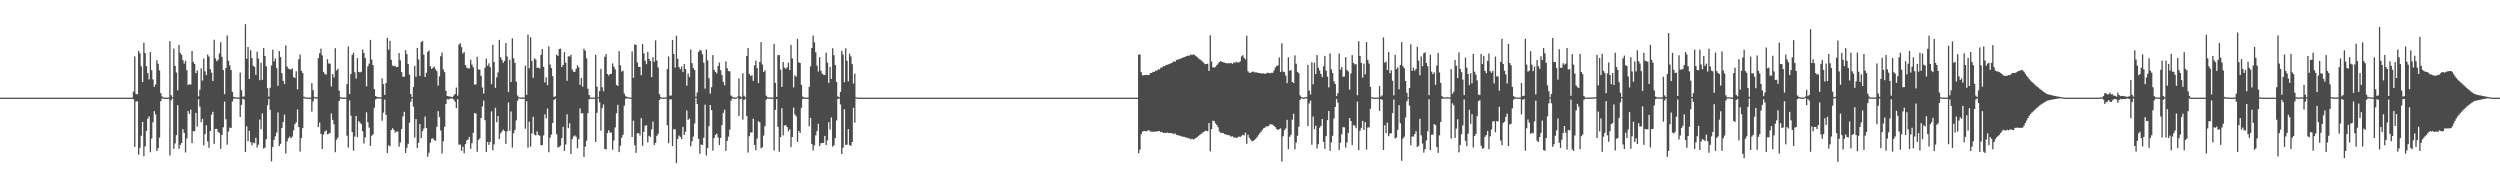 <?xml version="1.0" encoding="UTF-8"?>
<svg xmlns="http://www.w3.org/2000/svg" width="1920" height="150">
  <path d="M0 75.000h1v1.000H0zM1 75.000h1v1.000H1zM2 75.000h1v1.000H2zM3 75.000h1v1.000H3zM4 75.000h1v1.000H4zM5 75.000h1v1.000H5zM6 75.000h1v1.000H6zM7 75.000h1v1.000H7zM8 75.000h1v1.000H8zM9 75.000h1v1.000H9zM10 75.000h1v1.000H10zM11 75.000h1v1.000H11zM12 75.000h1v1.000H12zM13 75.000h1v1.000H13zM14 75.000h1v1.000H14zM15 75.000h1v1.000H15zM16 75.000h1v1.000H16zM17 75.000h1v1.000H17zM18 75.000h1v1.000H18zM19 75.000h1v1.000H19zM20 75.000h1v1.000H20zM21 75.000h1v1.000H21zM22 75.000h1v1.000H22zM23 75.000h1v1.000H23zM24 75.000h1v1.000H24zM25 75.000h1v1.000H25zM26 75.000h1v1.000H26zM27 75.000h1v1.000H27zM28 75.000h1v1.000H28zM29 75.000h1v1.000H29zM30 75.000h1v1.000H30zM31 75.000h1v1.000H31zM32 75.000h1v1.000H32zM33 75.000h1v1.000H33zM34 75.000h1v1.000H34zM35 75.000h1v1.000H35zM36 75.000h1v1.000H36zM37 75.000h1v1.000H37zM38 75.000h1v1.000H38zM39 75.000h1v1.000H39zM40 75.000h1v1.000H40zM41 75.000h1v1.000H41zM42 75.000h1v1.000H42zM43 75.000h1v1.000H43zM44 75.000h1v1.000H44zM45 75.000h1v1.000H45zM46 75.000h1v1.000H46zM47 75.000h1v1.000H47zM48 75.000h1v1.000H48zM49 75.000h1v1.000H49zM50 75.000h1v1.000H50zM51 75.000h1v1.000H51zM52 75.000h1v1.000H52zM53 75.000h1v1.000H53zM54 75.000h1v1.000H54zM55 75.000h1v1.000H55zM56 75.000h1v1.000H56zM57 75.000h1v1.000H57zM58 75.000h1v1.000H58zM59 75.000h1v1.000H59zM60 75.000h1v1.000H60zM61 75.000h1v1.000H61zM62 75.000h1v1.000H62zM63 75.000h1v1.000H63zM64 75.000h1v1.000H64zM65 75.000h1v1.000H65zM66 75.000h1v1.000H66zM67 75.000h1v1.000H67zM68 75.000h1v1.000H68zM69 75.000h1v1.000H69zM70 75.000h1v1.000H70zM71 75.000h1v1.000H71zM72 75.000h1v1.000H72zM73 75.000h1v1.000H73zM74 75.000h1v1.000H74zM75 75.000h1v1.000H75zM76 75.000h1v1.000H76zM77 75.000h1v1.000H77zM78 75.000h1v1.000H78zM79 75.000h1v1.000H79zM80 75.000h1v1.000H80zM81 75.000h1v1.000H81zM82 75.000h1v1.000H82zM83 75.000h1v1.000H83zM84 75.000h1v1.000H84zM85 75.000h1v1.000H85zM86 75.000h1v1.000H86zM87 75.000h1v1.000H87zM88 75.000h1v1.000H88zM89 75.000h1v1.000H89zM90 75.000h1v1.000H90zM91 75.000h1v1.000H91zM92 75.000h1v1.000H92zM93 75.000h1v1.000H93zM94 75.000h1v1.000H94zM95 75.000h1v1.000H95zM96 75.000h1v1.000H96zM97 75.000h1v1.000H97zM98 75.000h1v1.000H98zM99 75.000h1v1.000H99zM100 75.000h1v1.000H100zM101 75.000h1v1.000H101zM102 70.300h1v6.005H102zM103 43.290h1v69.570H103zM104 72.071h1v5.889H104zM105 72.433h1v5.324H105zM106 39.050h1v79.761H106zM107 41.026h1v72.511H107zM108 50.951h1v53.306H108zM109 63.025h1v30.605H109zM110 32.857h1v87.199H110zM111 40.831h1v71.605H111zM112 50.861h1v49.652H112zM113 56.195h1v35.013H113zM114 60.958h1v28.450H114zM115 39.973h1v76.930H115zM116 53.883h1v52.492H116zM117 61.000h1v32.920H117zM118 66.714h1v18.658H118zM119 64.918h1v23.011H119zM120 46.208h1v69.823H120zM121 48.935h1v64.821H121zM122 54.136h1v51.534H122zM123 71.525h1v6.191H123zM124 74.052h1v1.610H124zM125 74.902h1v1.000H125zM126 74.971h1v1.000H126zM127 74.967h1v1.000H127zM128 74.944h1v1.000H128zM129 74.877h1v1.000H129zM130 31.573h1v87.937H130zM131 73.128h1v3.927H131zM132 74.646h1v1.000H132zM133 37.303h1v77.044H133zM134 50.610h1v59.565H134zM135 55.704h1v48.072H135zM136 69.366h1v11.399H136zM137 34.433h1v79.789H137zM138 40.766h1v70.513H138zM139 42.101h1v67.794H139zM140 46.238h1v53.000H140zM141 48.833h1v53.201H141zM142 46.625h1v70.458H142zM143 53.903h1v52.418H143zM144 65.209h1v20.089H144zM145 64.669h1v22.760H145zM146 64.975h1v19.222H146zM147 39.092h1v70.856H147zM148 47.517h1v53.217H148zM149 49.102h1v51.722H149zM150 56.225h1v30.456H150zM151 54.098h1v43.155H151zM152 73.979h1v2.228H152zM153 68.907h1v13.023H153zM154 52.458h1v41.362H154zM155 61.921h1v29.388H155zM156 44.962h1v66.632H156zM157 54.759h1v48.302H157zM158 57.661h1v38.658H158zM159 41.868h1v66.757H159zM160 43.477h1v70.027H160zM161 53.108h1v47.507H161zM162 55.809h1v32.244H162zM163 62.220h1v23.659H163zM164 30.513h1v79.967H164zM165 44.811h1v54.200H165zM166 47.020h1v51.912H166zM167 45.902h1v55.298H167zM168 41.077h1v61.091H168zM169 32.404h1v81.937H169zM170 43.554h1v60.059H170zM171 53.870h1v43.926H171zM172 72.332h1v5.635H172zM173 52.284h1v39.334H173zM174 27.219h1v83.905H174zM175 46.661h1v54.367H175zM176 50.229h1v47.748H176zM177 53.885h1v44.348H177zM178 70.537h1v7.488H178zM179 74.415h1v1.333H179zM180 74.658h1v1.000H180zM181 74.791h1v1.000H181zM182 74.900h1v1.000H182zM183 74.856h1v1.000H183zM184 55.752h1v34.094H184zM185 69.280h1v11.283H185zM186 74.275h1v1.545H186zM187 74.127h1v2.246H187zM188 18.513h1v98.294H188zM189 45.105h1v51.922H189zM190 36.062h1v72.412H190zM191 60.598h1v39.833H191zM192 38.541h1v70.577H192zM193 44.670h1v66.942H193zM194 50.518h1v59.034H194zM195 51.337h1v58.768H195zM196 57.453h1v48.400H196zM197 39.705h1v73.574H197zM198 45.029h1v66.017H198zM199 61.571h1v30.272H199zM200 48.148h1v51.080H200zM201 61.358h1v25.706H201zM202 36.859h1v77.288H202zM203 42.945h1v70.348H203zM204 50.949h1v55.955H204zM205 67.799h1v13.032H205zM206 74.185h1v1.808H206zM207 67.392h1v16.909H207zM208 50.286h1v73.623H208zM209 38.165h1v74.688H209zM210 47.227h1v60.218H210zM211 44.941h1v59.781H211zM212 52.304h1v49.504H212zM213 65.914h1v20.418H213zM214 39.209h1v72.983H214zM215 43.770h1v66.658H215zM216 56.193h1v42.113H216zM217 62.065h1v31.665H217zM218 64.534h1v23.491H218zM219 34.927h1v82.949H219zM220 51.105h1v57.514H220zM221 52.675h1v53.440H221zM222 53.101h1v51.791H222zM223 53.444h1v52.782H223zM224 52.604h1v52.283H224zM225 59.181h1v40.940H225zM226 59.886h1v35.559H226zM227 54.671h1v39.211H227zM228 68.592h1v15.509H228zM229 45.560h1v52.033H229zM230 41.915h1v74.437H230zM231 54.389h1v51.632H231zM232 55.989h1v42.399H232zM233 74.272h1v1.286H233zM234 74.787h1v1.000H234zM235 74.831h1v1.000H235zM236 74.942h1v1.000H236zM237 74.933h1v1.000H237zM238 74.962h1v1.000H238zM239 63.844h1v21.882H239zM240 69.198h1v8.784H240zM241 74.449h1v1.000H241zM242 74.764h1v1.000H242zM243 74.713h1v1.000H243zM244 44.665h1v52.990H244zM245 40.882h1v53.235H245zM246 37.331h1v65.528H246zM247 42.570h1v71.861H247zM248 55.135h1v48.313H248zM249 56.660h1v44.425H249zM250 57.390h1v42.764H250zM251 45.537h1v57.665H251zM252 48.682h1v54.026H252zM253 48.962h1v53.149H253zM254 66.474h1v20.677H254zM255 56.836h1v35.231H255zM256 59.496h1v35.956H256zM257 37.008h1v79.859H257zM258 54.101h1v53.190H258zM259 52.754h1v52.931H259zM260 69.656h1v7.897H260zM261 74.498h1v1.000H261zM262 74.862h1v1.000H262zM263 74.929h1v1.000H263zM264 74.924h1v1.000H264zM265 74.961h1v1.000H265zM266 64.625h1v39.605H266zM267 35.742h1v77.605H267zM268 72.231h1v4.942H268zM269 56.788h1v32.023H269zM270 42.179h1v59.286H270zM271 40.567h1v75.123H271zM272 55.451h1v49.448H272zM273 60.363h1v28.732H273zM274 44.655h1v60.708H274zM275 55.184h1v37.788H275zM276 55.600h1v38.629H276zM277 55.111h1v40.152H277zM278 38.025h1v62.748H278zM279 40.763h1v69.428H279zM280 44.546h1v60.952H280zM281 66.284h1v19.978H281zM282 51.018h1v42.831H282zM283 48.868h1v49.155H283zM284 30.596h1v81.440H284zM285 45.813h1v58.486H285zM286 50.021h1v53.195H286zM287 68.343h1v14.516H287zM288 73.747h1v2.694H288zM289 74.396h1v1.306H289zM290 74.665h1v1.000H290zM291 74.702h1v1.000H291zM292 74.703h1v1.000H292zM293 60.192h1v32.543H293zM294 64.660h1v21.813H294zM295 72.856h1v3.633H295zM296 63.805h1v24.415H296zM297 29.155h1v88.299H297zM298 38.149h1v73.396H298zM299 31.379h1v81.031H299zM300 45.924h1v54.024H300zM301 50.295h1v48.162H301zM302 50.895h1v48.875H302zM303 50.607h1v51.209H303zM304 51.660h1v49.378H304zM305 51.325h1v49.619H305zM306 40.756h1v71.951H306zM307 46.362h1v63.086H307zM308 55.352h1v43.700H308zM309 58.978h1v30.478H309zM310 58.861h1v26.993H310zM311 38.566h1v78.872H311zM312 41.598h1v71.891H312zM313 49.094h1v61.319H313zM314 57.273h1v36.973H314zM315 72.256h1v5.891H315zM316 74.556h1v1.000H316zM317 66.805h1v15.127H317zM318 50.519h1v55.114H318zM319 58.953h1v32.515H319zM320 36.815h1v76.825H320zM321 45.677h1v63.913H321zM322 58.259h1v37.049H322zM323 32.342h1v73.747H323zM324 31.461h1v69.305H324zM325 42.027h1v56.729H325zM326 59.120h1v30.356H326zM327 55.850h1v42.518H327zM328 39.848h1v80.540H328zM329 38.796h1v78.489H329zM330 50.913h1v58.746H330zM331 52.982h1v53.620H331zM332 52.004h1v54.150H332zM333 51.159h1v56.383H333zM334 53.190h1v54.894H334zM335 54.615h1v42.795H335zM336 65.774h1v19.564H336zM337 58.670h1v31.249H337zM338 43.140h1v57.112H338zM339 40.325h1v77.543H339zM340 53.293h1v55.175H340zM341 55.391h1v41.925H341zM342 69.728h1v10.126H342zM343 73.708h1v2.403H343zM344 73.973h1v2.440H344zM345 74.104h1v1.725H345zM346 74.400h1v1.245H346zM347 74.475h1v1.140H347zM348 73.356h1v3.162H348zM349 72.185h1v6.013H349zM350 67.245h1v15.851H350zM351 73.423h1v2.763H351zM352 34.274h1v76.931H352zM353 33.189h1v77.740H353zM354 36.194h1v79.667H354zM355 41.081h1v71.568H355zM356 40.023h1v77.702H356zM357 49.917h1v60.713H357zM358 51.934h1v55.930H358zM359 52.522h1v54.613H359zM360 52.470h1v52.701H360zM361 45.882h1v68.418H361zM362 49.627h1v60.405H362zM363 51.646h1v50.359H363zM364 64.909h1v21.903H364zM365 64.820h1v22.371H365zM366 43.632h1v72.946H366zM367 53.377h1v54.067H367zM368 53.396h1v52.920H368zM369 58.282h1v32.395H369zM370 67.245h1v14.473H370zM371 71.869h1v5.384H371zM372 51.955h1v40.340H372zM373 45.001h1v71.760H373zM374 50.486h1v58.553H374zM375 48.618h1v62.625H375zM376 51.624h1v57.349H376zM377 64.654h1v20.905H377zM378 34.448h1v81.071H378zM379 47.735h1v63.095H379zM380 67.421h1v15.388H380zM381 59.374h1v34.460H381zM382 55.646h1v33.480H382zM383 30.607h1v76.218H383zM384 43.912h1v58.491H384zM385 45.952h1v55.091H385zM386 48.274h1v51.270H386zM387 46.778h1v53.835H387zM388 33.086h1v77.370H388zM389 43.411h1v57.523H389zM390 70.725h1v8.019H390zM391 45.848h1v54.628H391zM392 63.007h1v22.658H392zM393 29.439h1v83.842H393zM394 44.749h1v57.549H394zM395 48.358h1v51.429H395zM396 62.673h1v29.779H396zM397 73.293h1v4.133H397zM398 74.650h1v1.000H398zM399 74.903h1v1.000H399zM400 74.866h1v1.000H400zM401 74.918h1v1.000H401zM402 74.950h1v1.000H402zM403 50.360h1v48.506H403zM404 72.805h1v4.959H404zM405 26.522h1v86.878H405zM406 52.367h1v41.068H406zM407 28.564h1v84.079H407zM408 46.825h1v55.671H408zM409 59.772h1v29.861H409zM410 44.779h1v58.549H410zM411 45.738h1v58.370H411zM412 52.015h1v48.918H412zM413 51.954h1v51.685H413zM414 52.606h1v51.662H414zM415 42.067h1v69.521H415zM416 37.669h1v73.818H416zM417 51.279h1v52.718H417zM418 63.325h1v24.481H418zM419 59.368h1v31.624H419zM420 65.405h1v17.928H420zM421 35.574h1v81.379H421zM422 49.543h1v56.181H422zM423 52.296h1v51.032H423zM424 58.494h1v35.946H424zM425 74.417h1v2.339H425zM426 73.986h1v1.828H426zM427 41.992h1v61.136H427zM428 42.919h1v70.300H428zM429 37.639h1v75.105H429zM430 37.322h1v74.539H430zM431 51.442h1v54.664H431zM432 49.856h1v47.527H432zM433 40.035h1v75.846H433zM434 48.168h1v62.761H434zM435 62.034h1v25.750H435zM436 43.185h1v55.296H436zM437 43.439h1v51.298H437zM438 42.013h1v76.280H438zM439 53.425h1v53.437H439zM440 55.080h1v49.687H440zM441 55.169h1v48.802H441zM442 52.793h1v52.219H442zM443 50.164h1v63.721H443zM444 51.736h1v55.153H444zM445 65.170h1v18.072H445zM446 59.848h1v27.290H446zM447 66.581h1v20.336H447zM448 37.516h1v83.105H448zM449 39.035h1v73.628H449zM450 44.782h1v63.231H450zM451 68.132h1v18.810H451zM452 72.977h1v3.315H452zM453 74.803h1v1.000H453zM454 74.937h1v1.000H454zM455 74.853h1v1.000H455zM456 74.899h1v1.000H456zM457 42.126h1v66.885H457zM458 66.571h1v20.133H458zM459 74.583h1v1.000H459zM460 69.992h1v8.614H460zM461 52.935h1v47.438H461zM462 66.971h1v16.042H462zM463 70.091h1v10.127H463zM464 43.594h1v70.822H464zM465 41.598h1v73.125H465zM466 56.835h1v45.367H466zM467 57.976h1v42.047H467zM468 56.878h1v44.923H468zM469 56.626h1v45.281H469zM470 48.702h1v66.327H470zM471 51.241h1v56.614H471zM472 53.326h1v44.522H472zM473 65.232h1v21.756H473zM474 66.027h1v14.474H474zM475 39.270h1v77.584H475zM476 50.157h1v61.725H476zM477 54.945h1v50.843H477zM478 54.307h1v49.143H478zM479 71.880h1v9.284H479zM480 73.894h1v1.939H480zM481 74.408h1v1.161H481zM482 74.632h1v1.000H482zM483 74.891h1v1.000H483zM484 74.950h1v1.000H484zM485 39.491h1v65.703H485zM486 59.678h1v33.010H486zM487 34.074h1v77.374H487zM488 34.491h1v82.905H488zM489 48.044h1v54.356H489zM490 51.332h1v50.910H490zM491 51.452h1v52.607H491zM492 57.735h1v33.052H492zM493 33.837h1v78.120H493zM494 40.931h1v60.357H494zM495 46.629h1v49.946H495zM496 49.270h1v46.907H496zM497 39.900h1v69.578H497zM498 45.206h1v59.102H498zM499 46.867h1v58.271H499zM500 59.126h1v40.230H500zM501 43.922h1v49.404H501zM502 47.398h1v63.991H502zM503 31.025h1v78.697H503zM504 46.480h1v57.849H504zM505 51.824h1v50.937H505zM506 72.342h1v4.585H506zM507 74.521h1v1.000H507zM508 74.938h1v1.000H508zM509 74.929h1v1.000H509zM510 74.939h1v1.000H510zM511 74.712h1v1.000H511zM512 52.981h1v43.199H512zM513 43.358h1v66.678H513zM514 73.482h1v2.918H514zM515 73.312h1v2.952H515zM516 30.628h1v81.555H516zM517 41.459h1v57.815H517zM518 51.912h1v47.421H518zM519 27.423h1v97.873H519zM520 45.111h1v61.575H520zM521 51.505h1v52.611H521zM522 53.075h1v52.023H522zM523 51.104h1v55.646H523zM524 55.335h1v42.160H524zM525 49.243h1v54.465H525zM526 53.000h1v48.245H526zM527 65.787h1v19.147H527zM528 56.429h1v35.689H528zM529 59.206h1v31.864H529zM530 37.969h1v74.450H530zM531 48.526h1v59.965H531zM532 52.313h1v52.538H532zM533 53.771h1v41.033H533zM534 74.292h1v1.091H534zM535 71.005h1v8.903H535zM536 39.894h1v66.687H536zM537 38.316h1v79.733H537zM538 38.935h1v72.038H538zM539 41.616h1v69.765H539zM540 48.126h1v57.655H540zM541 68.021h1v12.344H541zM542 38.021h1v81.412H542zM543 46.400h1v67.306H543zM544 60.060h1v36.868H544zM545 71.911h1v8.704H545zM546 66.978h1v17.590H546zM547 42.298h1v73.353H547zM548 53.606h1v52.403H548zM549 55.183h1v48.442H549zM550 56.358h1v46.230H550zM551 50.616h1v54.965H551zM552 48.087h1v63.360H552zM553 53.838h1v52.056H553zM554 57.721h1v38.354H554zM555 62.861h1v23.833H555zM556 65.502h1v18.742H556zM557 47.099h1v68.701H557zM558 52.362h1v55.822H558zM559 54.589h1v50.361H559zM560 54.854h1v44.752H560zM561 73.346h1v3.844H561zM562 74.302h1v1.245H562zM563 74.813h1v1.000H563zM564 74.895h1v1.000H564zM565 74.872h1v1.000H565zM566 74.095h1v1.000H566zM567 60.183h1v28.836H567zM568 73.954h1v2.194H568zM569 74.702h1v1.000H569zM570 56.272h1v35.630H570zM571 73.501h1v3.252H571zM572 74.763h1v1.000H572zM573 42.994h1v46.057H573zM574 36.829h1v80.303H574zM575 56.766h1v47.833H575zM576 58.337h1v43.403H576zM577 57.768h1v43.896H577zM578 62.092h1v29.102H578zM579 50.298h1v60.956H579zM580 46.545h1v68.819H580zM581 52.318h1v54.052H581zM582 63.789h1v29.273H582zM583 47.564h1v46.403H583zM584 32.340h1v81.589H584zM585 49.577h1v63.458H585zM586 55.268h1v48.872H586zM587 54.006h1v42.849H587zM588 73.467h1v3.076H588zM589 74.666h1v1.000H589zM590 74.913h1v1.000H590zM591 74.789h1v1.000H591zM592 74.915h1v1.000H592zM593 74.911h1v1.000H593zM594 33.763h1v81.811H594zM595 63.701h1v20.654H595zM596 74.374h1v1.686H596zM597 42.336h1v55.038H597zM598 42.306h1v74.152H598zM599 53.454h1v51.881H599zM600 66.713h1v16.440H600zM601 47.616h1v56.380H601zM602 51.939h1v44.457H602zM603 52.879h1v43.191H603zM604 51.728h1v45.841H604zM605 48.113h1v52.755H605zM606 53.810h1v45.523H606zM607 34.509h1v78.462H607zM608 44.866h1v60.364H608zM609 67.147h1v15.491H609zM610 57.823h1v30.032H610zM611 58.954h1v30.399H611zM612 29.860h1v79.035H612zM613 47.885h1v52.728H613zM614 48.364h1v53.713H614zM615 65.169h1v17.607H615zM616 74.112h1v1.849H616zM617 74.807h1v1.000H617zM618 74.908h1v1.000H618zM619 74.934h1v1.000H619zM620 74.907h1v1.000H620zM621 66.643h1v30.372H621zM622 51.006h1v39.537H622zM623 36.858h1v73.761H623zM624 27.274h1v88.333H624zM625 32.472h1v79.218H625zM626 40.153h1v63.809H626zM627 50.310h1v50.347H627zM628 54.872h1v40.132H628zM629 43.910h1v68.355H629zM630 54.265h1v55.790H630zM631 56.518h1v53.322H631zM632 57.545h1v52.176H632zM633 57.614h1v46.759H633zM634 40.508h1v70.887H634zM635 48.064h1v59.775H635zM636 63.713h1v30.093H636zM637 51.441h1v48.036H637zM638 60.627h1v29.599H638zM639 37.050h1v75.582H639zM640 42.397h1v69.209H640zM641 49.845h1v56.209H641zM642 62.890h1v29.585H642zM643 74.023h1v1.948H643zM644 74.727h1v1.000H644zM645 70.535h1v9.673H645zM646 39.077h1v79.121H646zM647 41.898h1v71.552H647zM648 63.134h1v20.758H648zM649 37.065h1v74.312H649zM650 46.667h1v64.404H650zM651 62.397h1v36.736H651zM652 41.213h1v70.103H652zM653 43.352h1v68.716H653zM654 49.255h1v59.810H654zM655 64.137h1v18.604H655zM656 56.519h1v37.753H656zM657 74.632h1v1.000H657zM658 74.997h1v1.000H658zM659 75.000h1v1.000H659zM660 75.000h1v1.000H660zM661 75.000h1v1.000H661zM662 75.000h1v1.000H662zM663 75.000h1v1.000H663zM664 75.000h1v1.000H664zM665 75.000h1v1.000H665zM666 75.000h1v1.000H666zM667 75.000h1v1.000H667zM668 75.000h1v1.000H668zM669 75.000h1v1.000H669zM670 75.000h1v1.000H670zM671 75.000h1v1.000H671zM672 75.000h1v1.000H672zM673 75.000h1v1.000H673zM674 75.000h1v1.000H674zM675 75.000h1v1.000H675zM676 75.000h1v1.000H676zM677 75.000h1v1.000H677zM678 75.000h1v1.000H678zM679 75.000h1v1.000H679zM680 75.000h1v1.000H680zM681 75.000h1v1.000H681zM682 75.000h1v1.000H682zM683 75.000h1v1.000H683zM684 75.000h1v1.000H684zM685 75.000h1v1.000H685zM686 75.000h1v1.000H686zM687 75.000h1v1.000H687zM688 75.000h1v1.000H688zM689 75.000h1v1.000H689zM690 75.000h1v1.000H690zM691 75.000h1v1.000H691zM692 75.000h1v1.000H692zM693 75.000h1v1.000H693zM694 75.000h1v1.000H694zM695 75.000h1v1.000H695zM696 75.000h1v1.000H696zM697 75.000h1v1.000H697zM698 75.000h1v1.000H698zM699 75.000h1v1.000H699zM700 75.000h1v1.000H700zM701 75.000h1v1.000H701zM702 75.000h1v1.000H702zM703 75.000h1v1.000H703zM704 75.000h1v1.000H704zM705 75.000h1v1.000H705zM706 75.000h1v1.000H706zM707 75.000h1v1.000H707zM708 75.000h1v1.000H708zM709 75.000h1v1.000H709zM710 75.000h1v1.000H710zM711 75.000h1v1.000H711zM712 75.000h1v1.000H712zM713 75.000h1v1.000H713zM714 75.000h1v1.000H714zM715 75.000h1v1.000H715zM716 75.000h1v1.000H716zM717 75.000h1v1.000H717zM718 75.000h1v1.000H718zM719 75.000h1v1.000H719zM720 75.000h1v1.000H720zM721 75.000h1v1.000H721zM722 75.000h1v1.000H722zM723 75.000h1v1.000H723zM724 75.000h1v1.000H724zM725 75.000h1v1.000H725zM726 75.000h1v1.000H726zM727 75.000h1v1.000H727zM728 75.000h1v1.000H728zM729 75.000h1v1.000H729zM730 75.000h1v1.000H730zM731 75.000h1v1.000H731zM732 75.000h1v1.000H732zM733 75.000h1v1.000H733zM734 75.000h1v1.000H734zM735 75.000h1v1.000H735zM736 75.000h1v1.000H736zM737 75.000h1v1.000H737zM738 75.000h1v1.000H738zM739 75.000h1v1.000H739zM740 75.000h1v1.000H740zM741 75.000h1v1.000H741zM742 75.000h1v1.000H742zM743 75.000h1v1.000H743zM744 75.000h1v1.000H744zM745 75.000h1v1.000H745zM746 75.000h1v1.000H746zM747 75.000h1v1.000H747zM748 75.000h1v1.000H748zM749 75.000h1v1.000H749zM750 75.000h1v1.000H750zM751 75.000h1v1.000H751zM752 75.000h1v1.000H752zM753 75.000h1v1.000H753zM754 75.000h1v1.000H754zM755 75.000h1v1.000H755zM756 75.000h1v1.000H756zM757 75.000h1v1.000H757zM758 75.000h1v1.000H758zM759 75.000h1v1.000H759zM760 75.000h1v1.000H760zM761 75.000h1v1.000H761zM762 75.000h1v1.000H762zM763 75.000h1v1.000H763zM764 75.000h1v1.000H764zM765 75.000h1v1.000H765zM766 75.000h1v1.000H766zM767 75.000h1v1.000H767zM768 75.000h1v1.000H768zM769 75.000h1v1.000H769zM770 75.000h1v1.000H770zM771 75.000h1v1.000H771zM772 75.000h1v1.000H772zM773 75.000h1v1.000H773zM774 75.000h1v1.000H774zM775 75.000h1v1.000H775zM776 75.000h1v1.000H776zM777 75.000h1v1.000H777zM778 75.000h1v1.000H778zM779 75.000h1v1.000H779zM780 75.000h1v1.000H780zM781 75.000h1v1.000H781zM782 75.000h1v1.000H782zM783 75.000h1v1.000H783zM784 75.000h1v1.000H784zM785 75.000h1v1.000H785zM786 75.000h1v1.000H786zM787 75.000h1v1.000H787zM788 75.000h1v1.000H788zM789 75.000h1v1.000H789zM790 75.000h1v1.000H790zM791 75.000h1v1.000H791zM792 75.000h1v1.000H792zM793 75.000h1v1.000H793zM794 75.000h1v1.000H794zM795 75.000h1v1.000H795zM796 75.000h1v1.000H796zM797 75.000h1v1.000H797zM798 75.000h1v1.000H798zM799 75.000h1v1.000H799zM800 75.000h1v1.000H800zM801 75.000h1v1.000H801zM802 75.000h1v1.000H802zM803 75.000h1v1.000H803zM804 75.000h1v1.000H804zM805 75.000h1v1.000H805zM806 75.000h1v1.000H806zM807 75.000h1v1.000H807zM808 75.000h1v1.000H808zM809 75.000h1v1.000H809zM810 75.000h1v1.000H810zM811 75.000h1v1.000H811zM812 75.000h1v1.000H812zM813 75.000h1v1.000H813zM814 75.000h1v1.000H814zM815 75.000h1v1.000H815zM816 75.000h1v1.000H816zM817 75.000h1v1.000H817zM818 75.000h1v1.000H818zM819 75.000h1v1.000H819zM820 75.000h1v1.000H820zM821 75.000h1v1.000H821zM822 75.000h1v1.000H822zM823 75.000h1v1.000H823zM824 75.000h1v1.000H824zM825 75.000h1v1.000H825zM826 75.000h1v1.000H826zM827 75.000h1v1.000H827zM828 75.000h1v1.000H828zM829 75.000h1v1.000H829zM830 75.000h1v1.000H830zM831 75.000h1v1.000H831zM832 75.000h1v1.000H832zM833 75.000h1v1.000H833zM834 75.000h1v1.000H834zM835 75.000h1v1.000H835zM836 75.000h1v1.000H836zM837 75.000h1v1.000H837zM838 75.000h1v1.000H838zM839 75.000h1v1.000H839zM840 75.000h1v1.000H840zM841 75.000h1v1.000H841zM842 75.000h1v1.000H842zM843 75.000h1v1.000H843zM844 75.000h1v1.000H844zM845 75.000h1v1.000H845zM846 75.000h1v1.000H846zM847 75.000h1v1.000H847zM848 75.000h1v1.000H848zM849 75.000h1v1.000H849zM850 75.000h1v1.000H850zM851 75.000h1v1.000H851zM852 75.000h1v1.000H852zM853 75.000h1v1.000H853zM854 75.000h1v1.000H854zM855 75.000h1v1.000H855zM856 75.000h1v1.000H856zM857 75.000h1v1.000H857zM858 75.000h1v1.000H858zM859 75.000h1v1.000H859zM860 75.000h1v1.000H860zM861 75.000h1v1.000H861zM862 75.000h1v1.000H862zM863 75.000h1v1.000H863zM864 75.000h1v1.000H864zM865 75.000h1v1.000H865zM866 75.000h1v1.000H866zM867 75.000h1v1.000H867zM868 75.000h1v1.000H868zM869 75.000h1v1.000H869zM870 75.000h1v1.000H870zM871 75.000h1v1.000H871zM872 75.000h1v1.000H872zM873 75.000h1v1.000H873zM874 41.979h1v75.681H874zM875 41.773h1v73.065H875zM876 55.489h1v47.651H876zM877 57.871h1v43.193H877zM878 57.823h1v42.790H878zM879 57.577h1v43.134H879zM880 57.470h1v43.437H880zM881 57.721h1v42.552H881zM882 57.611h1v42.421H882zM883 56.099h1v44.971H883zM884 56.053h1v44.919H884zM885 55.152h1v46.140H885zM886 55.190h1v45.899H886zM887 54.288h1v46.796H887zM888 54.286h1v46.669H888zM889 53.283h1v47.471H889zM890 53.297h1v47.320H890zM891 51.982h1v49.512H891zM892 51.852h1v49.502H892zM893 50.759h1v51.430H893zM894 50.812h1v51.163H894zM895 49.940h1v52.206H895zM896 49.722h1v52.054H896zM897 49.347h1v52.811H897zM898 48.923h1v53.227H898zM899 48.516h1v53.750H899zM900 47.966h1v54.500H900zM901 46.963h1v56.032H901zM902 47.565h1v54.843H902zM903 45.974h1v57.582H903zM904 45.813h1v57.982H904zM905 45.493h1v58.621H905zM906 45.151h1v59.213H906zM907 44.661h1v60.079H907zM908 44.222h1v60.773H908zM909 43.879h1v61.221H909zM910 43.523h1v62.011H910zM911 43.013h1v62.687H911zM912 42.691h1v63.514H912zM913 42.696h1v63.645H913zM914 41.829h1v65.212H914zM915 42.326h1v64.172H915zM916 41.654h1v65.580H916zM917 42.222h1v64.444H917zM918 43.041h1v62.958H918zM919 43.888h1v61.320H919zM920 44.798h1v59.590H920zM921 45.610h1v57.976H921zM922 46.288h1v56.525H922zM923 47.258h1v54.661H923zM924 48.192h1v53.200H924zM925 49.300h1v51.142H925zM926 49.177h1v51.254H926zM927 48.969h1v51.836H927zM928 54.459h1v40.067H928zM929 27.152h1v89.068H929zM930 47.193h1v51.956H930zM931 51.640h1v41.015H931zM932 51.956h1v41.007H932zM933 51.359h1v43.464H933zM934 50.077h1v45.932H934zM935 48.804h1v48.942H935zM936 47.554h1v53.483H936zM937 46.915h1v55.003H937zM938 47.510h1v54.599H938zM939 47.874h1v54.303H939zM940 48.097h1v55.071H940zM941 48.435h1v54.685H941zM942 48.764h1v54.994H942zM943 48.446h1v55.304H943zM944 48.667h1v55.528H944zM945 48.241h1v56.729H945zM946 49.041h1v55.578H946zM947 47.964h1v57.739H947zM948 48.155h1v57.298H948zM949 47.431h1v58.563H949zM950 47.867h1v57.719H950zM951 47.952h1v56.849H951zM952 47.095h1v58.152H952zM953 43.298h1v60.973H953zM954 42.348h1v61.203H954zM955 44.467h1v59.523H955zM956 45.563h1v56.317H956zM957 27.426h1v82.999H957zM958 54.728h1v48.763H958zM959 55.923h1v49.923H959zM960 55.882h1v51.328H960zM961 55.170h1v53.375H961zM962 54.940h1v53.175H962zM963 55.543h1v51.864H963zM964 55.549h1v50.993H964zM965 55.726h1v49.568H965zM966 56.011h1v47.751H966zM967 56.172h1v46.174H967zM968 56.295h1v44.875H968zM969 56.488h1v43.243H969zM970 56.292h1v42.291H970zM971 56.802h1v41.227H971zM972 56.399h1v40.659H972zM973 55.761h1v41.388H973zM974 56.143h1v40.403H974zM975 56.219h1v39.063H975zM976 55.875h1v39.732H976zM977 55.919h1v39.876H977zM978 54.111h1v42.659H978zM979 51.788h1v45.866H979zM980 50.669h1v48.371H980zM981 50.301h1v49.645H981zM982 44.084h1v55.023H982zM983 55.248h1v43.364H983zM984 33.208h1v90.927H984zM985 54.916h1v49.752H985zM986 55.382h1v44.659H986zM987 58.040h1v40.574H987zM988 63.862h1v28.148H988zM989 44.004h1v70.560H989zM990 54.359h1v50.630H990zM991 53.830h1v49.679H991zM992 62.966h1v28.944H992zM993 63.785h1v23.538H993zM994 42.479h1v72.165H994zM995 48.977h1v60.519H995zM996 55.156h1v49.108H996zM997 56.205h1v41.079H997zM998 73.276h1v3.401H998zM999 74.547h1v1.000H999zM1000 74.877h1v1.000H1000zM1001 74.938h1v1.000H1001zM1002 74.712h1v1.000H1002zM1003 74.490h1v1.077H1003zM1004 49.832h1v47.060H1004zM1005 69.649h1v9.871H1005zM1006 72.496h1v4.763H1006zM1007 47.750h1v63.380H1007zM1008 64.792h1v24.708H1008zM1009 48.063h1v51.072H1009zM1010 56.897h1v39.655H1010zM1011 42.315h1v71.773H1011zM1012 52.042h1v58.688H1012zM1013 54.056h1v44.089H1013zM1014 56.801h1v39.911H1014zM1015 59.237h1v32.180H1015zM1016 50.998h1v57.948H1016zM1017 42.919h1v71.305H1017zM1018 54.298h1v50.265H1018zM1019 58.805h1v33.481H1019zM1020 67.119h1v18.153H1020zM1021 40.985h1v74.835H1021zM1022 53.228h1v56.203H1022zM1023 56.037h1v48.259H1023zM1024 62.399h1v28.565H1024zM1025 64.473h1v17.661H1025zM1026 73.766h1v2.157H1026zM1027 71.550h1v7.227H1027zM1028 41.139h1v74.000H1028zM1029 53.419h1v56.260H1029zM1030 51.481h1v51.695H1030zM1031 58.989h1v38.634H1031zM1032 58.739h1v39.050H1032zM1033 43.932h1v69.469H1033zM1034 53.759h1v55.662H1034zM1035 54.870h1v47.246H1035zM1036 68.872h1v21.753H1036zM1037 56.406h1v36.529H1037zM1038 42.357h1v69.014H1038zM1039 48.215h1v47.838H1039zM1040 49.372h1v47.151H1040zM1041 49.336h1v49.175H1041zM1042 73.161h1v4.886H1042zM1043 31.646h1v83.716H1043zM1044 42.951h1v57.580H1044zM1045 48.312h1v49.860H1045zM1046 59.665h1v33.178H1046zM1047 48.891h1v50.886H1047zM1048 57.019h1v36.766H1048zM1049 32.371h1v82.564H1049zM1050 45.943h1v52.057H1050zM1051 48.782h1v48.949H1051zM1052 66.739h1v16.849H1052zM1053 74.542h1v1.000H1053zM1054 74.920h1v1.000H1054zM1055 74.923h1v1.000H1055zM1056 74.951h1v1.000H1056zM1057 74.901h1v1.000H1057zM1058 74.884h1v1.000H1058zM1059 66.110h1v19.072H1059zM1060 74.200h1v1.879H1060zM1061 73.251h1v3.385H1061zM1062 28.776h1v86.434H1062zM1063 48.190h1v47.995H1063zM1064 47.221h1v55.023H1064zM1065 53.749h1v40.428H1065zM1066 39.980h1v64.686H1066zM1067 56.239h1v46.276H1067zM1068 53.961h1v48.434H1068zM1069 61.989h1v24.828H1069zM1070 73.227h1v3.196H1070zM1071 42.025h1v64.356H1071zM1072 53.070h1v52.568H1072zM1073 51.725h1v48.007H1073zM1074 68.565h1v12.165H1074zM1075 49.850h1v44.823H1075zM1076 32.381h1v91.093H1076zM1077 50.858h1v55.563H1077zM1078 52.373h1v52.575H1078zM1079 62.163h1v28.082H1079zM1080 71.337h1v6.415H1080zM1081 74.757h1v1.000H1081zM1082 67.518h1v13.613H1082zM1083 34.060h1v77.419H1083zM1084 54.353h1v50.551H1084zM1085 51.922h1v52.949H1085zM1086 54.301h1v48.723H1086zM1087 52.903h1v47.879H1087zM1088 35.819h1v77.133H1088zM1089 46.620h1v65.392H1089zM1090 57.737h1v33.571H1090zM1091 43.307h1v60.621H1091zM1092 50.866h1v59.355H1092zM1093 40.859h1v76.363H1093zM1094 40.268h1v74.276H1094zM1095 48.411h1v59.470H1095zM1096 50.904h1v49.901H1096zM1097 73.055h1v3.221H1097zM1098 41.946h1v73.260H1098zM1099 54.979h1v48.485H1099zM1100 56.933h1v46.386H1100zM1101 55.559h1v39.705H1101zM1102 65.135h1v30.911H1102zM1103 50.350h1v62.569H1103zM1104 40.582h1v76.807H1104zM1105 55.677h1v48.306H1105zM1106 63.714h1v29.901H1106zM1107 73.844h1v1.978H1107zM1108 74.821h1v1.000H1108zM1109 74.678h1v1.000H1109zM1110 74.900h1v1.000H1110zM1111 74.537h1v1.000H1111zM1112 74.741h1v1.000H1112zM1113 74.758h1v1.000H1113zM1114 53.054h1v53.314H1114zM1115 72.106h1v7.220H1115zM1116 70.428h1v10.398H1116zM1117 46.094h1v59.847H1117zM1118 50.516h1v48.226H1118zM1119 59.977h1v31.626H1119zM1120 40.217h1v76.843H1120zM1121 52.886h1v58.445H1121zM1122 55.377h1v47.678H1122zM1123 61.139h1v35.242H1123zM1124 73.057h1v3.344H1124zM1125 44.182h1v63.941H1125zM1126 51.974h1v60.358H1126zM1127 56.720h1v45.994H1127zM1128 65.420h1v18.834H1128zM1129 56.150h1v38.996H1129zM1130 63.965h1v23.804H1130zM1131 41.415h1v71.838H1131zM1132 55.032h1v49.395H1132zM1133 57.259h1v45.594H1133zM1134 61.786h1v27.434H1134zM1135 72.599h1v5.110H1135zM1136 73.034h1v3.870H1136zM1137 41.374h1v70.491H1137zM1138 49.179h1v65.037H1138zM1139 42.918h1v70.827H1139zM1140 54.494h1v50.627H1140zM1141 56.247h1v47.468H1141zM1142 46.708h1v53.916H1142zM1143 41.041h1v73.568H1143zM1144 54.658h1v50.059H1144zM1145 55.921h1v43.542H1145zM1146 54.347h1v38.952H1146zM1147 64.028h1v28.954H1147zM1148 43.440h1v58.210H1148zM1149 58.627h1v34.426H1149zM1150 58.701h1v34.617H1150zM1151 69.617h1v12.423H1151zM1152 47.550h1v60.400H1152zM1153 29.789h1v81.700H1153zM1154 49.129h1v45.242H1154zM1155 54.333h1v39.156H1155zM1156 57.174h1v32.566H1156zM1157 64.094h1v23.203H1157zM1158 33.673h1v78.542H1158zM1159 48.385h1v47.215H1159zM1160 50.103h1v44.962H1160zM1161 66.638h1v16.608H1161zM1162 73.828h1v2.641H1162zM1163 74.660h1v1.000H1163zM1164 74.875h1v1.000H1164zM1165 74.886h1v1.000H1165zM1166 74.941h1v1.000H1166zM1167 74.927h1v1.000H1167zM1168 63.668h1v24.178H1168zM1169 73.890h1v2.693H1169zM1170 73.502h1v2.425H1170zM1171 29.751h1v85.937H1171zM1172 49.598h1v48.905H1172zM1173 55.018h1v36.722H1173zM1174 54.265h1v39.962H1174zM1175 39.383h1v63.382H1175zM1176 49.663h1v52.319H1176zM1177 54.619h1v47.786H1177zM1178 51.094h1v42.125H1178zM1179 72.527h1v4.721H1179zM1180 46.110h1v61.940H1180zM1181 50.803h1v58.222H1181zM1182 52.802h1v52.455H1182zM1183 43.215h1v58.881H1183zM1184 46.103h1v46.524H1184zM1185 36.811h1v78.464H1185zM1186 40.998h1v74.817H1186zM1187 48.216h1v57.845H1187zM1188 65.570h1v23.807H1188zM1189 70.147h1v9.306H1189zM1190 74.787h1v1.000H1190zM1191 72.212h1v7.077H1191zM1192 29.156h1v83.630H1192zM1193 47.639h1v63.095H1193zM1194 47.679h1v56.536H1194zM1195 52.308h1v47.839H1195zM1196 61.167h1v29.877H1196zM1197 37.773h1v71.806H1197zM1198 52.095h1v61.513H1198zM1199 52.090h1v55.150H1199zM1200 48.589h1v53.563H1200zM1201 49.700h1v47.057H1201zM1202 48.881h1v53.070H1202zM1203 36.850h1v78.018H1203zM1204 53.420h1v46.327H1204zM1205 53.073h1v47.053H1205zM1206 73.599h1v2.847H1206zM1207 41.568h1v73.156H1207zM1208 49.624h1v66.309H1208zM1209 56.463h1v47.625H1209zM1210 65.563h1v19.210H1210zM1211 66.944h1v12.848H1211zM1212 67.544h1v14.353H1212zM1213 41.294h1v73.315H1213zM1214 55.303h1v49.281H1214zM1215 56.922h1v46.438H1215zM1216 73.770h1v2.828H1216zM1217 74.895h1v1.000H1217zM1218 74.947h1v1.000H1218zM1219 74.943h1v1.000H1219zM1220 74.929h1v1.000H1220zM1221 74.932h1v1.000H1221zM1222 74.813h1v1.000H1222zM1223 74.755h1v1.000H1223zM1224 74.848h1v1.000H1224zM1225 74.602h1v1.000H1225zM1226 42.069h1v63.935H1226zM1227 65.572h1v20.120H1227zM1228 44.583h1v56.335H1228zM1229 57.719h1v33.243H1229zM1230 41.320h1v75.243H1230zM1231 54.402h1v50.546H1231zM1232 55.950h1v46.068H1232zM1233 71.543h1v6.164H1233zM1234 56.395h1v47.557H1234zM1235 47.965h1v60.901H1235zM1236 57.556h1v43.231H1236zM1237 64.683h1v30.644H1237zM1238 56.041h1v38.515H1238zM1239 65.243h1v14.956H1239zM1240 40.510h1v75.055H1240zM1241 51.455h1v55.159H1241zM1242 53.736h1v52.265H1242zM1243 63.180h1v27.372H1243zM1244 71.260h1v7.412H1244zM1245 74.491h1v1.011H1245zM1246 44.825h1v66.122H1246zM1247 42.680h1v71.760H1247zM1248 50.071h1v51.805H1248zM1249 50.709h1v55.307H1249zM1250 58.709h1v40.747H1250zM1251 67.108h1v19.019H1251zM1252 43.876h1v70.300H1252zM1253 54.888h1v49.821H1253zM1254 62.770h1v30.724H1254zM1255 47.183h1v61.876H1255zM1256 54.856h1v51.374H1256zM1257 38.559h1v72.089H1257zM1258 46.997h1v47.608H1258zM1259 48.765h1v48.443H1259zM1260 54.612h1v42.492H1260zM1261 69.826h1v11.879H1261zM1262 40.568h1v70.697H1262zM1263 46.650h1v52.387H1263zM1264 47.018h1v52.336H1264zM1265 47.427h1v51.840H1265zM1266 64.550h1v23.657H1266zM1267 34.452h1v78.814H1267zM1268 45.948h1v53.248H1268zM1269 48.194h1v50.716H1269zM1270 69.354h1v11.694H1270zM1271 74.152h1v2.044H1271zM1272 74.697h1v1.000H1272zM1273 74.836h1v1.000H1273zM1274 74.755h1v1.000H1274zM1275 74.857h1v1.000H1275zM1276 74.810h1v1.000H1276zM1277 58.957h1v34.472H1277zM1278 73.253h1v3.943H1278zM1279 74.549h1v1.000H1279zM1280 56.940h1v63.465H1280zM1281 25.389h1v90.499H1281zM1282 49.615h1v45.798H1282zM1283 62.264h1v24.180H1283zM1284 40.538h1v61.371H1284zM1285 53.673h1v48.806H1285zM1286 55.992h1v45.212H1286zM1287 55.826h1v33.753H1287zM1288 73.700h1v2.649H1288zM1289 42.464h1v64.693H1289zM1290 53.502h1v50.459H1290zM1291 53.365h1v44.879H1291zM1292 53.047h1v43.494H1292zM1293 49.925h1v37.861H1293zM1294 39.990h1v67.483H1294zM1295 41.890h1v71.607H1295zM1296 50.873h1v53.568H1296zM1297 54.848h1v42.491H1297zM1298 61.934h1v22.001H1298zM1299 74.484h1v1.038H1299zM1300 71.415h1v6.852H1300zM1301 38.145h1v76.256H1301zM1302 50.809h1v58.494H1302zM1303 53.835h1v50.786H1303zM1304 53.905h1v42.788H1304zM1305 38.145h1v77.063H1305zM1306 49.622h1v59.029H1306zM1307 53.188h1v53.543H1307zM1308 42.962h1v64.474H1308zM1309 50.541h1v57.845H1309zM1310 48.847h1v54.553H1310zM1311 54.916h1v53.542H1311zM1312 37.364h1v79.931H1312zM1313 51.142h1v60.113H1313zM1314 54.252h1v50.487H1314zM1315 54.775h1v46.618H1315zM1316 71.340h1v8.707H1316zM1317 40.368h1v75.559H1317zM1318 54.654h1v51.247H1318zM1319 56.058h1v48.685H1319zM1320 56.886h1v35.016H1320zM1321 65.676h1v19.825H1321zM1322 39.457h1v76.355H1322zM1323 54.127h1v52.047H1323zM1324 56.429h1v47.736H1324zM1325 73.205h1v4.025H1325zM1326 74.689h1v1.000H1326zM1327 74.682h1v1.000H1327zM1328 74.736h1v1.000H1328zM1329 74.868h1v1.000H1329zM1330 74.852h1v1.000H1330zM1331 56.169h1v36.718H1331zM1332 51.929h1v41.715H1332zM1333 73.031h1v3.777H1333zM1334 73.967h1v1.949H1334zM1335 45.411h1v62.443H1335zM1336 68.782h1v13.623H1336zM1337 54.496h1v33.260H1337zM1338 44.153h1v74.033H1338zM1339 38.218h1v83.348H1339zM1340 54.595h1v52.024H1340zM1341 55.915h1v48.806H1341zM1342 67.547h1v14.560H1342zM1343 74.358h1v1.304H1343zM1344 43.464h1v71.718H1344zM1345 56.382h1v48.476H1345zM1346 56.211h1v47.307H1346zM1347 58.884h1v30.781H1347zM1348 67.810h1v15.108H1348zM1349 42.619h1v72.385H1349zM1350 54.323h1v50.801H1350zM1351 56.494h1v46.586H1351zM1352 64.533h1v20.413H1352zM1353 69.493h1v11.057H1353zM1354 73.851h1v2.443H1354zM1355 71.046h1v7.724H1355zM1356 36.479h1v80.194H1356zM1357 52.425h1v53.043H1357zM1358 51.929h1v53.560H1358zM1359 58.001h1v42.137H1359zM1360 58.066h1v38.729H1360zM1361 42.819h1v71.824H1361zM1362 54.860h1v49.107H1362zM1363 61.515h1v33.475H1363zM1364 61.231h1v31.189H1364zM1365 64.376h1v20.401H1365zM1366 32.769h1v85.133H1366zM1367 49.110h1v45.563H1367zM1368 49.186h1v49.164H1368zM1369 52.992h1v44.857H1369zM1370 71.133h1v6.606H1370zM1371 41.942h1v68.904H1371zM1372 45.603h1v51.964H1372zM1373 47.810h1v50.866H1373zM1374 57.627h1v28.272H1374zM1375 53.881h1v38.559H1375zM1376 44.047h1v55.779H1376zM1377 30.882h1v81.210H1377zM1378 48.363h1v49.612H1378zM1379 54.470h1v43.055H1379zM1380 73.295h1v2.861H1380zM1381 74.392h1v1.059H1381zM1382 74.745h1v1.000H1382zM1383 74.909h1v1.000H1383zM1384 74.920h1v1.000H1384zM1385 74.937h1v1.000H1385zM1386 74.208h1v1.086H1386zM1387 68.963h1v11.892H1387zM1388 73.822h1v2.118H1388zM1389 72.893h1v4.348H1389zM1390 22.406h1v94.159H1390zM1391 48.451h1v48.692H1391zM1392 45.573h1v55.270H1392zM1393 48.522h1v48.933H1393zM1394 56.080h1v41.498H1394zM1395 57.304h1v41.810H1395zM1396 57.004h1v39.060H1396zM1397 70.514h1v8.177H1397zM1398 49.061h1v54.154H1398zM1399 45.986h1v60.635H1399zM1400 53.590h1v49.486H1400zM1401 62.588h1v28.261H1401zM1402 48.845h1v47.110H1402zM1403 62.236h1v27.473H1403zM1404 41.451h1v72.674H1404zM1405 48.570h1v62.259H1405zM1406 52.161h1v52.646H1406zM1407 70.434h1v10.728H1407zM1408 74.583h1v1.000H1408zM1409 74.391h1v1.035H1409zM1410 44.365h1v57.885H1410zM1411 31.167h1v93.082H1411zM1412 54.893h1v51.708H1412zM1413 65.125h1v22.141H1413zM1414 40.678h1v63.050H1414zM1415 45.927h1v68.938H1415zM1416 50.799h1v55.751H1416zM1417 36.963h1v66.299H1417zM1418 46.702h1v58.531H1418zM1419 52.232h1v53.274H1419zM1420 61.814h1v31.431H1420zM1421 40.416h1v73.621H1421zM1422 54.777h1v48.782H1422zM1423 56.513h1v46.463H1423zM1424 67.479h1v14.881H1424zM1425 62.403h1v41.324H1425zM1426 40.343h1v75.853H1426zM1427 55.082h1v49.204H1427zM1428 62.929h1v34.593H1428zM1429 57.125h1v36.947H1429zM1430 66.025h1v18.931H1430zM1431 41.440h1v73.766H1431zM1432 54.249h1v49.928H1432zM1433 56.197h1v45.158H1433zM1434 72.001h1v7.281H1434zM1435 74.146h1v1.523H1435zM1436 74.889h1v1.000H1436zM1437 74.731h1v1.000H1437zM1438 74.923h1v1.000H1438zM1439 74.898h1v1.000H1439zM1440 74.865h1v1.000H1440zM1441 48.753h1v46.729H1441zM1442 71.763h1v9.474H1442zM1443 74.348h1v1.358H1443zM1444 60.603h1v53.192H1444zM1445 44.345h1v57.148H1445zM1446 53.634h1v41.316H1446zM1447 61.576h1v28.665H1447zM1448 42.173h1v73.548H1448zM1449 53.258h1v53.147H1449zM1450 55.824h1v45.825H1450zM1451 62.179h1v28.795H1451zM1452 73.485h1v2.783H1452zM1453 44.517h1v71.865H1453zM1454 55.513h1v51.044H1454zM1455 56.464h1v48.323H1455zM1456 63.637h1v21.453H1456zM1457 58.596h1v30.272H1457zM1458 44.038h1v56.987H1458zM1459 40.534h1v74.458H1459zM1460 53.557h1v49.626H1460zM1461 67.029h1v18.568H1461zM1462 66.893h1v15.800H1462zM1463 47.019h1v56.702H1463zM1464 57.107h1v29.136H1464zM1465 49.002h1v50.397H1465zM1466 39.151h1v75.360H1466zM1467 55.702h1v47.567H1467zM1468 51.138h1v46.941H1468zM1469 44.097h1v69.865H1469zM1470 54.672h1v50.177H1470zM1471 67.897h1v11.625H1471zM1472 49.086h1v59.905H1472zM1473 55.019h1v47.226H1473zM1474 40.515h1v75.026H1474zM1475 54.394h1v40.160H1475zM1476 41.109h1v65.845H1476zM1477 49.732h1v46.462H1477zM1478 50.288h1v46.924H1478zM1479 58.771h1v30.533H1479zM1480 37.489h1v65.548H1480zM1481 27.392h1v85.183H1481zM1482 49.131h1v46.259H1482zM1483 54.320h1v39.648H1483zM1484 55.415h1v35.122H1484zM1485 29.966h1v86.178H1485zM1486 48.270h1v62.782H1486zM1487 49.896h1v45.963H1487zM1488 54.428h1v40.207H1488zM1489 71.118h1v7.937H1489zM1490 74.652h1v1.000H1490zM1491 74.851h1v1.000H1491zM1492 74.954h1v1.000H1492zM1493 74.957h1v1.000H1493zM1494 74.919h1v1.000H1494zM1495 74.882h1v1.000H1495zM1496 35.124h1v75.672H1496zM1497 73.237h1v3.134H1497zM1498 69.394h1v11.894H1498zM1499 31.726h1v81.837H1499zM1500 48.172h1v46.858H1500zM1501 47.568h1v54.248H1501zM1502 62.549h1v26.970H1502zM1503 41.637h1v59.482H1503zM1504 58.683h1v33.867H1504zM1505 61.394h1v28.775H1505zM1506 60.250h1v30.967H1506zM1507 63.482h1v17.821H1507zM1508 40.904h1v68.348H1508zM1509 49.916h1v55.128H1509zM1510 67.425h1v21.090H1510zM1511 44.372h1v55.860H1511zM1512 66.067h1v17.031H1512zM1513 39.959h1v76.054H1513zM1514 47.621h1v65.016H1514zM1515 50.000h1v58.509H1515zM1516 64.315h1v19.419H1516zM1517 73.467h1v3.047H1517zM1518 74.520h1v1.000H1518zM1519 69.448h1v9.744H1519zM1520 36.435h1v80.248H1520zM1521 50.177h1v58.542H1521zM1522 66.567h1v18.784H1522zM1523 35.705h1v80.794H1523zM1524 46.505h1v71.009H1524zM1525 50.360h1v56.694H1525zM1526 48.854h1v53.586H1526zM1527 48.193h1v63.313H1527zM1528 53.643h1v51.609H1528zM1529 48.243h1v58.423H1529zM1530 34.656h1v79.965H1530zM1531 51.594h1v57.410H1531zM1532 54.251h1v52.548H1532zM1533 54.717h1v50.654H1533zM1534 54.970h1v49.582H1534zM1535 55.385h1v48.126H1535zM1536 55.974h1v46.294H1536zM1537 56.850h1v44.079H1537zM1538 57.877h1v41.763H1538zM1539 58.253h1v41.908H1539zM1540 58.278h1v42.000H1540zM1541 58.136h1v41.507H1541zM1542 57.594h1v42.546H1542zM1543 57.744h1v41.828H1543zM1544 57.041h1v42.273H1544zM1545 56.061h1v43.749H1545zM1546 56.050h1v43.818H1546zM1547 56.129h1v42.101H1547zM1548 55.544h1v42.526H1548zM1549 54.991h1v43.063H1549zM1550 54.499h1v43.691H1550zM1551 54.068h1v44.126H1551zM1552 53.904h1v44.252H1552zM1553 53.920h1v44.087H1553zM1554 55.160h1v41.328H1554zM1555 56.676h1v37.837H1555zM1556 58.162h1v34.370H1556zM1557 59.409h1v31.223H1557zM1558 60.819h1v28.071H1558zM1559 61.876h1v25.727H1559zM1560 62.858h1v23.588H1560zM1561 63.779h1v21.802H1561zM1562 64.765h1v19.787H1562zM1563 65.663h1v17.957H1563zM1564 66.432h1v16.287H1564zM1565 67.301h1v14.574H1565zM1566 68.144h1v12.900H1566zM1567 68.930h1v11.363H1567zM1568 69.704h1v9.971H1568zM1569 70.428h1v8.571H1569zM1570 71.142h1v7.226H1570zM1571 71.842h1v5.911H1571zM1572 72.297h1v4.982H1572zM1573 72.576h1v4.468H1573zM1574 72.832h1v3.990H1574zM1575 73.084h1v3.532H1575zM1576 73.318h1v3.128H1576zM1577 73.552h1v2.697H1577zM1578 73.771h1v2.287H1578zM1579 73.970h1v1.916H1579zM1580 74.151h1v1.565H1580zM1581 74.339h1v1.219H1581zM1582 74.516h1v1.000H1582zM1583 74.688h1v1.000H1583zM1584 74.893h1v1.000H1584zM1585 74.996h1v1.000H1585zM1586 75.000h1v1.000H1586zM1587 75.000h1v1.000H1587zM1588 75.000h1v1.000H1588zM1589 75.000h1v1.000H1589zM1590 75.000h1v1.000H1590zM1591 75.000h1v1.000H1591zM1592 75.000h1v1.000H1592zM1593 75.000h1v1.000H1593zM1594 75.000h1v1.000H1594zM1595 75.000h1v1.000H1595zM1596 75.000h1v1.000H1596zM1597 75.000h1v1.000H1597zM1598 75.000h1v1.000H1598zM1599 75.000h1v1.000H1599zM1600 75.000h1v1.000H1600zM1601 75.000h1v1.000H1601zM1602 75.000h1v1.000H1602zM1603 75.000h1v1.000H1603zM1604 75.000h1v1.000H1604zM1605 75.000h1v1.000H1605zM1606 75.000h1v1.000H1606zM1607 75.000h1v1.000H1607zM1608 75.000h1v1.000H1608zM1609 75.000h1v1.000H1609zM1610 75.000h1v1.000H1610zM1611 75.000h1v1.000H1611zM1612 74.918h1v1.000H1612zM1613 74.797h1v1.000H1613zM1614 74.807h1v1.000H1614zM1615 73.793h1v2.771H1615zM1616 71.451h1v8.463H1616zM1617 71.763h1v6.763H1617zM1618 72.570h1v5.474H1618zM1619 72.364h1v4.539H1619zM1620 71.120h1v7.058H1620zM1621 72.487h1v5.763H1621zM1622 72.409h1v4.638H1622zM1623 73.549h1v2.597H1623zM1624 73.643h1v2.555H1624zM1625 74.268h1v2.061H1625zM1626 71.140h1v7.708H1626zM1627 72.943h1v3.900H1627zM1628 73.850h1v2.054H1628zM1629 73.621h1v2.708H1629zM1630 73.691h1v2.362H1630zM1631 73.916h1v2.184H1631zM1632 74.048h1v2.047H1632zM1633 74.420h1v1.170H1633zM1634 74.091h1v1.675H1634zM1635 73.982h1v2.061H1635zM1636 61.481h1v29.344H1636zM1637 72.820h1v5.608H1637zM1638 74.238h1v1.363H1638zM1639 38.645h1v73.451H1639zM1640 45.772h1v70.683H1640zM1641 50.395h1v57.694H1641zM1642 57.818h1v44.616H1642zM1643 56.756h1v44.431H1643zM1644 52.019h1v54.050H1644zM1645 41.776h1v70.722H1645zM1646 53.231h1v51.872H1646zM1647 64.600h1v25.356H1647zM1648 59.451h1v33.615H1648zM1649 56.550h1v36.286H1649zM1650 44.736h1v68.839H1650zM1651 54.269h1v51.592H1651zM1652 55.872h1v47.989H1652zM1653 67.034h1v17.648H1653zM1654 73.862h1v3.180H1654zM1655 74.756h1v1.000H1655zM1656 74.891h1v1.000H1656zM1657 74.838h1v1.000H1657zM1658 74.905h1v1.000H1658zM1659 53.534h1v35.954H1659zM1660 46.518h1v59.123H1660zM1661 73.820h1v2.825H1661zM1662 74.591h1v1.000H1662zM1663 46.567h1v59.093H1663zM1664 65.778h1v18.070H1664zM1665 49.070h1v57.015H1665zM1666 54.129h1v50.042H1666zM1667 41.379h1v74.104H1667zM1668 54.957h1v49.850H1668zM1669 55.235h1v46.989H1669zM1670 57.520h1v42.735H1670zM1671 65.904h1v21.316H1671zM1672 44.493h1v69.205H1672zM1673 53.916h1v52.153H1673zM1674 56.039h1v47.324H1674zM1675 61.467h1v28.466H1675zM1676 66.652h1v20.675H1676zM1677 40.075h1v75.456H1677zM1678 52.871h1v54.620H1678zM1679 54.032h1v52.425H1679zM1680 70.158h1v15.245H1680zM1681 73.688h1v1.957H1681zM1682 74.965h1v1.000H1682zM1683 74.999h1v1.000H1683zM1684 75.000h1v1.000H1684zM1685 75.000h1v1.000H1685zM1686 75.000h1v1.000H1686zM1687 75.000h1v1.000H1687zM1688 75.000h1v1.000H1688zM1689 75.000h1v1.000H1689zM1690 75.000h1v1.000H1690zM1691 75.000h1v1.000H1691zM1692 75.000h1v1.000H1692zM1693 75.000h1v1.000H1693zM1694 26.741h1v91.127H1694zM1695 44.726h1v53.910H1695zM1696 50.922h1v42.171H1696zM1697 52.736h1v40.322H1697zM1698 72.530h1v4.617H1698zM1699 42.969h1v66.382H1699zM1700 46.382h1v51.375H1700zM1701 47.749h1v50.349H1701zM1702 54.404h1v42.750H1702zM1703 45.987h1v53.702H1703zM1704 33.098h1v66.246H1704zM1705 44.246h1v67.007H1705zM1706 48.052h1v49.837H1706zM1707 54.160h1v40.888H1707zM1708 74.456h1v1.333H1708zM1709 74.791h1v1.000H1709zM1710 74.901h1v1.000H1710zM1711 74.826h1v1.000H1711zM1712 74.995h1v1.000H1712zM1713 75.000h1v1.000H1713zM1714 75.000h1v1.000H1714zM1715 75.000h1v1.000H1715zM1716 74.757h1v1.000H1716zM1717 71.808h1v6.266H1717zM1718 25.004h1v91.750H1718zM1719 47.771h1v48.357H1719zM1720 57.652h1v33.049H1720zM1721 45.393h1v54.122H1721zM1722 52.885h1v45.042H1722zM1723 56.034h1v44.108H1723zM1724 53.655h1v46.478H1724zM1725 70.159h1v9.640H1725zM1726 47.345h1v55.678H1726zM1727 52.061h1v53.773H1727zM1728 53.515h1v48.703H1728zM1729 67.151h1v17.128H1729zM1730 50.296h1v44.062H1730zM1731 35.945h1v79.164H1731zM1732 44.396h1v69.579H1732zM1733 50.398h1v55.925H1733zM1734 68.805h1v14.975H1734zM1735 74.714h1v1.000H1735zM1736 74.998h1v1.000H1736zM1737 75.000h1v1.000H1737zM1738 75.000h1v1.000H1738zM1739 75.000h1v1.000H1739zM1740 75.000h1v1.000H1740zM1741 75.000h1v1.000H1741zM1742 75.000h1v1.000H1742zM1743 75.000h1v1.000H1743zM1744 75.000h1v1.000H1744zM1745 75.000h1v1.000H1745zM1746 75.000h1v1.000H1746zM1747 75.000h1v1.000H1747zM1748 67.015h1v24.871H1748zM1749 27.161h1v92.967H1749zM1750 48.846h1v53.341H1750zM1751 52.938h1v46.543H1751zM1752 72.757h1v3.910H1752zM1753 59.109h1v19.312H1753zM1754 41.856h1v71.029H1754zM1755 54.516h1v50.304H1755zM1756 56.409h1v45.599H1756zM1757 60.328h1v27.817H1757zM1758 63.623h1v26.486H1758zM1759 41.435h1v73.044H1759zM1760 55.673h1v50.094H1760zM1761 56.974h1v47.408H1761zM1762 71.264h1v6.595H1762zM1763 74.668h1v1.000H1763zM1764 74.820h1v1.000H1764zM1765 74.891h1v1.000H1765zM1766 74.891h1v1.000H1766zM1767 74.721h1v1.000H1767zM1768 74.862h1v1.000H1768zM1769 65.135h1v19.027H1769zM1770 72.722h1v5.325H1770zM1771 74.622h1v1.000H1771zM1772 42.952h1v61.812H1772zM1773 55.904h1v49.488H1773zM1774 46.148h1v55.261H1774zM1775 45.858h1v55.880H1775zM1776 40.425h1v75.346H1776zM1777 53.905h1v50.637H1777zM1778 55.976h1v46.549H1778zM1779 70.711h1v10.620H1779zM1780 57.986h1v35.868H1780zM1781 46.734h1v62.917H1781zM1782 56.192h1v45.806H1782zM1783 56.705h1v38.536H1783zM1784 60.508h1v28.113H1784zM1785 62.708h1v22.127H1785zM1786 42.273h1v74.488H1786zM1787 54.546h1v54.854H1787zM1788 56.075h1v48.144H1788zM1789 64.785h1v18.869H1789zM1790 74.574h1v1.000H1790zM1791 74.852h1v1.000H1791zM1792 74.901h1v1.000H1792zM1793 74.890h1v1.000H1793zM1794 74.898h1v1.000H1794zM1795 74.741h1v1.000H1795zM1796 51.622h1v50.976H1796zM1797 44.911h1v49.979H1797zM1798 74.016h1v1.991H1798zM1799 73.028h1v3.687H1799zM1800 38.642h1v82.819H1800zM1801 47.392h1v68.517H1801zM1802 52.300h1v50.590H1802zM1803 52.623h1v43.282H1803zM1804 43.937h1v65.578H1804zM1805 48.914h1v46.015H1805zM1806 49.540h1v44.924H1806zM1807 71.330h1v6.574H1807zM1808 49.522h1v52.766H1808zM1809 33.530h1v79.092H1809zM1810 46.901h1v51.216H1810zM1811 70.524h1v8.993H1811zM1812 56.109h1v34.498H1812zM1813 65.219h1v20.915H1813zM1814 32.537h1v79.989H1814zM1815 46.989h1v51.757H1815zM1816 48.530h1v51.178H1816zM1817 72.707h1v3.930H1817zM1818 74.376h1v1.221H1818zM1819 74.643h1v1.000H1819zM1820 74.762h1v1.000H1820zM1821 74.751h1v1.000H1821zM1822 74.907h1v1.000H1822zM1823 44.088h1v61.908H1823zM1824 68.576h1v13.857H1824zM1825 73.617h1v2.571H1825zM1826 73.280h1v3.339H1826zM1827 20.718h1v94.056H1827zM1828 46.628h1v50.913H1828zM1829 49.940h1v51.442H1829zM1830 61.745h1v26.007H1830zM1831 42.237h1v69.370H1831zM1832 51.487h1v55.966H1832zM1833 52.983h1v41.059H1833zM1834 73.747h1v2.746H1834zM1835 47.044h1v55.690H1835zM1836 50.483h1v58.001H1836zM1837 53.619h1v50.827H1837zM1838 67.581h1v17.687H1838zM1839 47.730h1v49.065H1839zM1840 59.880h1v27.761H1840zM1841 38.061h1v78.383H1841zM1842 44.025h1v69.984H1842zM1843 49.184h1v56.898H1843zM1844 69.545h1v11.446H1844zM1845 74.118h1v1.974H1845zM1846 73.857h1v2.102H1846zM1847 35.749h1v82.302H1847zM1848 47.392h1v68.105H1848zM1849 49.699h1v61.003H1849zM1850 68.561h1v13.878H1850zM1851 38.729h1v74.866H1851zM1852 47.185h1v67.451H1852zM1853 51.872h1v55.866H1853zM1854 42.796h1v59.638H1854zM1855 47.051h1v65.846H1855zM1856 51.948h1v55.666H1856zM1857 56.855h1v40.535H1857zM1858 28.259h1v87.709H1858zM1859 50.535h1v59.117H1859zM1860 53.616h1v53.427H1860zM1861 54.457h1v51.326H1861zM1862 54.989h1v49.617H1862zM1863 55.262h1v48.462H1863zM1864 55.453h1v46.942H1864zM1865 56.342h1v44.956H1865zM1866 57.318h1v43.329H1866zM1867 57.107h1v43.982H1867zM1868 57.926h1v42.673H1868zM1869 57.904h1v43.575H1869zM1870 58.328h1v42.756H1870zM1871 57.788h1v43.372H1871zM1872 57.618h1v43.613H1872zM1873 57.307h1v42.778H1873zM1874 56.235h1v44.369H1874zM1875 55.376h1v45.526H1875zM1876 55.410h1v45.232H1876zM1877 55.853h1v42.804H1877zM1878 55.255h1v43.409H1878zM1879 54.859h1v43.766H1879zM1880 54.658h1v43.956H1880zM1881 54.594h1v43.960H1881zM1882 54.535h1v43.882H1882zM1883 55.413h1v41.556H1883zM1884 57.008h1v37.810H1884zM1885 58.548h1v34.249H1885zM1886 59.967h1v30.897H1886zM1887 61.016h1v28.333H1887zM1888 62.017h1v26.169H1888zM1889 63.012h1v23.976H1889zM1890 63.966h1v21.881H1890zM1891 64.756h1v20.034H1891zM1892 65.705h1v18.091H1892zM1893 66.650h1v16.184H1893zM1894 67.530h1v14.400H1894zM1895 68.443h1v12.669H1895zM1896 69.281h1v10.986H1896zM1897 70.133h1v9.383H1897zM1898 70.870h1v7.956H1898zM1899 71.554h1v6.612H1899zM1900 72.209h1v5.381H1900zM1901 72.512h1v4.820H1901zM1902 72.782h1v4.315H1902zM1903 73.042h1v3.859H1903zM1904 73.226h1v3.470H1904zM1905 73.387h1v3.094H1905zM1906 73.695h1v2.529H1906zM1907 73.833h1v2.185H1907zM1908 74.044h1v1.850H1908zM1909 74.232h1v1.484H1909zM1910 74.411h1v1.128H1910zM1911 74.636h1v1.000H1911zM1912 74.799h1v1.000H1912zM1913 74.947h1v1.000H1913zM1914 74.999h1v1.000H1914zM1915 75.000h1v1.000H1915zM1916 75.000h1v1.000H1916zM1917 75.000h1v1.000H1917zM1918 75.000h1v1.000H1918zM1919 75.000h1v1.000H1919z" fill="#4a4a4a"></path>
</svg>
